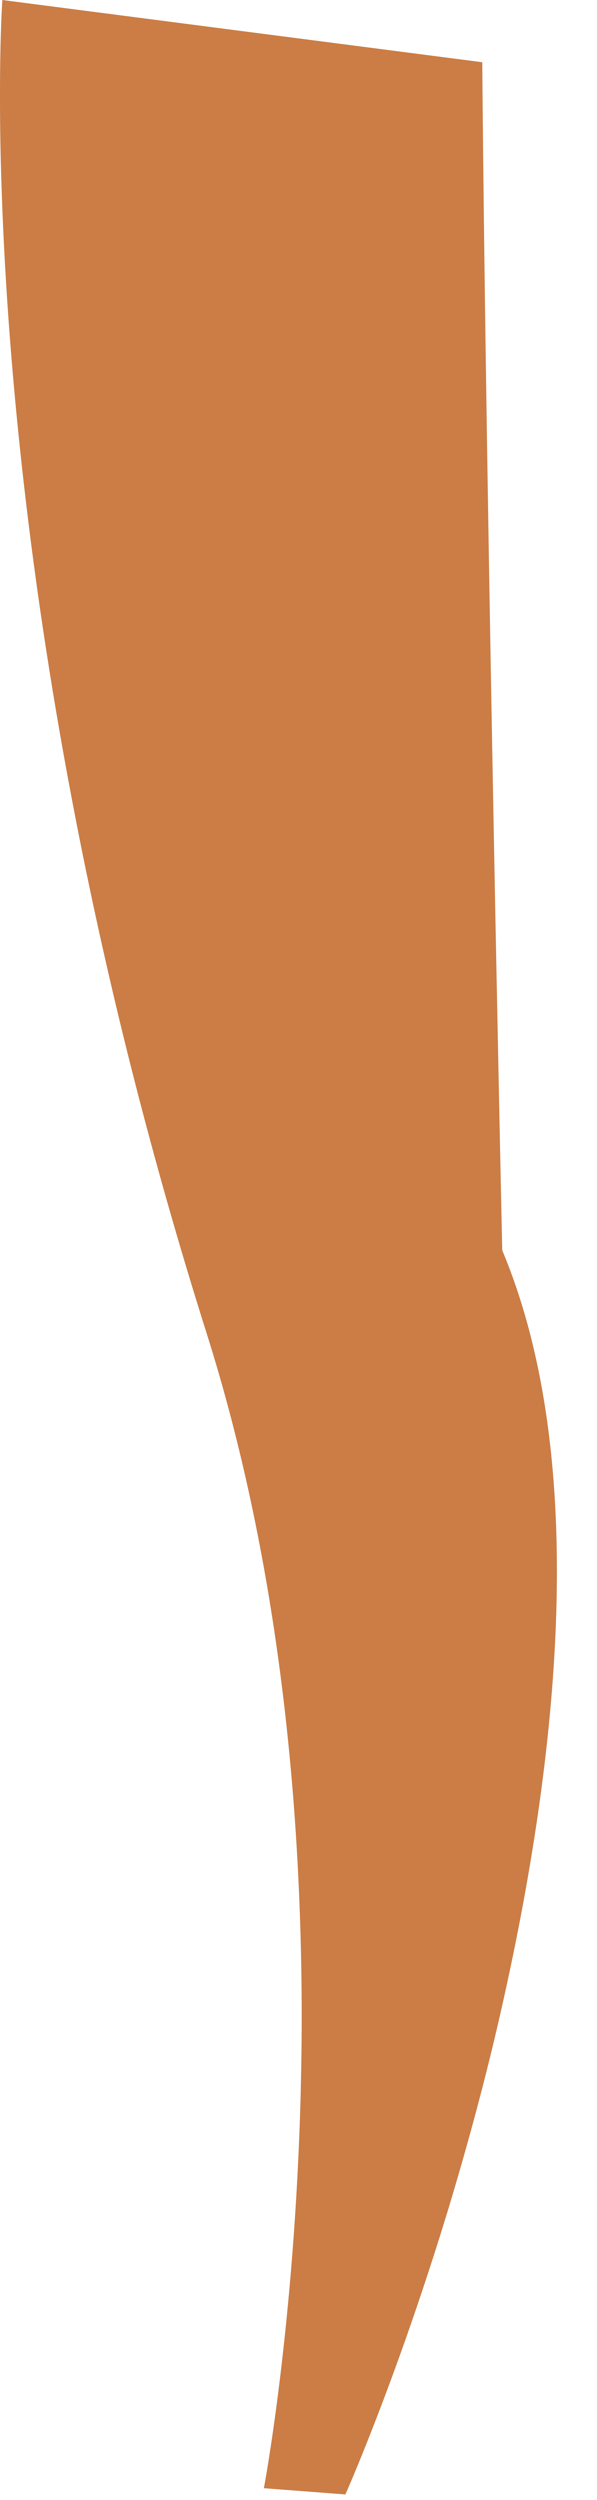 <?xml version="1.0" encoding="utf-8"?>
<svg xmlns="http://www.w3.org/2000/svg" fill="none" height="100%" overflow="visible" preserveAspectRatio="none" style="display: block;" viewBox="0 0 11 46" width="100%">
<path d="M9.234 36.988C9.008 37.985 8.759 38.934 8.505 39.817C8.45 40.006 8.397 40.193 8.342 40.375C8.315 40.465 8.288 40.555 8.262 40.643C8.208 40.818 8.155 40.989 8.103 41.157C8.034 41.376 7.965 41.589 7.898 41.795C7.848 41.948 7.798 42.097 7.749 42.244C6.996 44.482 6.364 45.9 6.364 45.9L4.862 45.785C4.862 45.785 5.426 42.816 5.539 38.563C5.543 38.412 5.546 38.259 5.549 38.103C5.555 37.774 5.559 37.438 5.559 37.094C5.559 36.954 5.558 36.812 5.557 36.668C5.527 33.005 5.117 28.676 3.81 24.543C2.747 21.183 1.976 18.038 1.419 15.197C-0.38 6.026 0.043 0 0.043 0L8.492 1.094L8.886 1.145C8.921 5.441 9.021 11.273 9.108 15.833C9.123 16.625 9.137 17.378 9.152 18.078C9.21 21.006 9.254 23.007 9.254 23.007C10.879 26.879 10.288 32.345 9.234 36.988Z" fill="#CB7D45" id="Vector"/>
</svg>